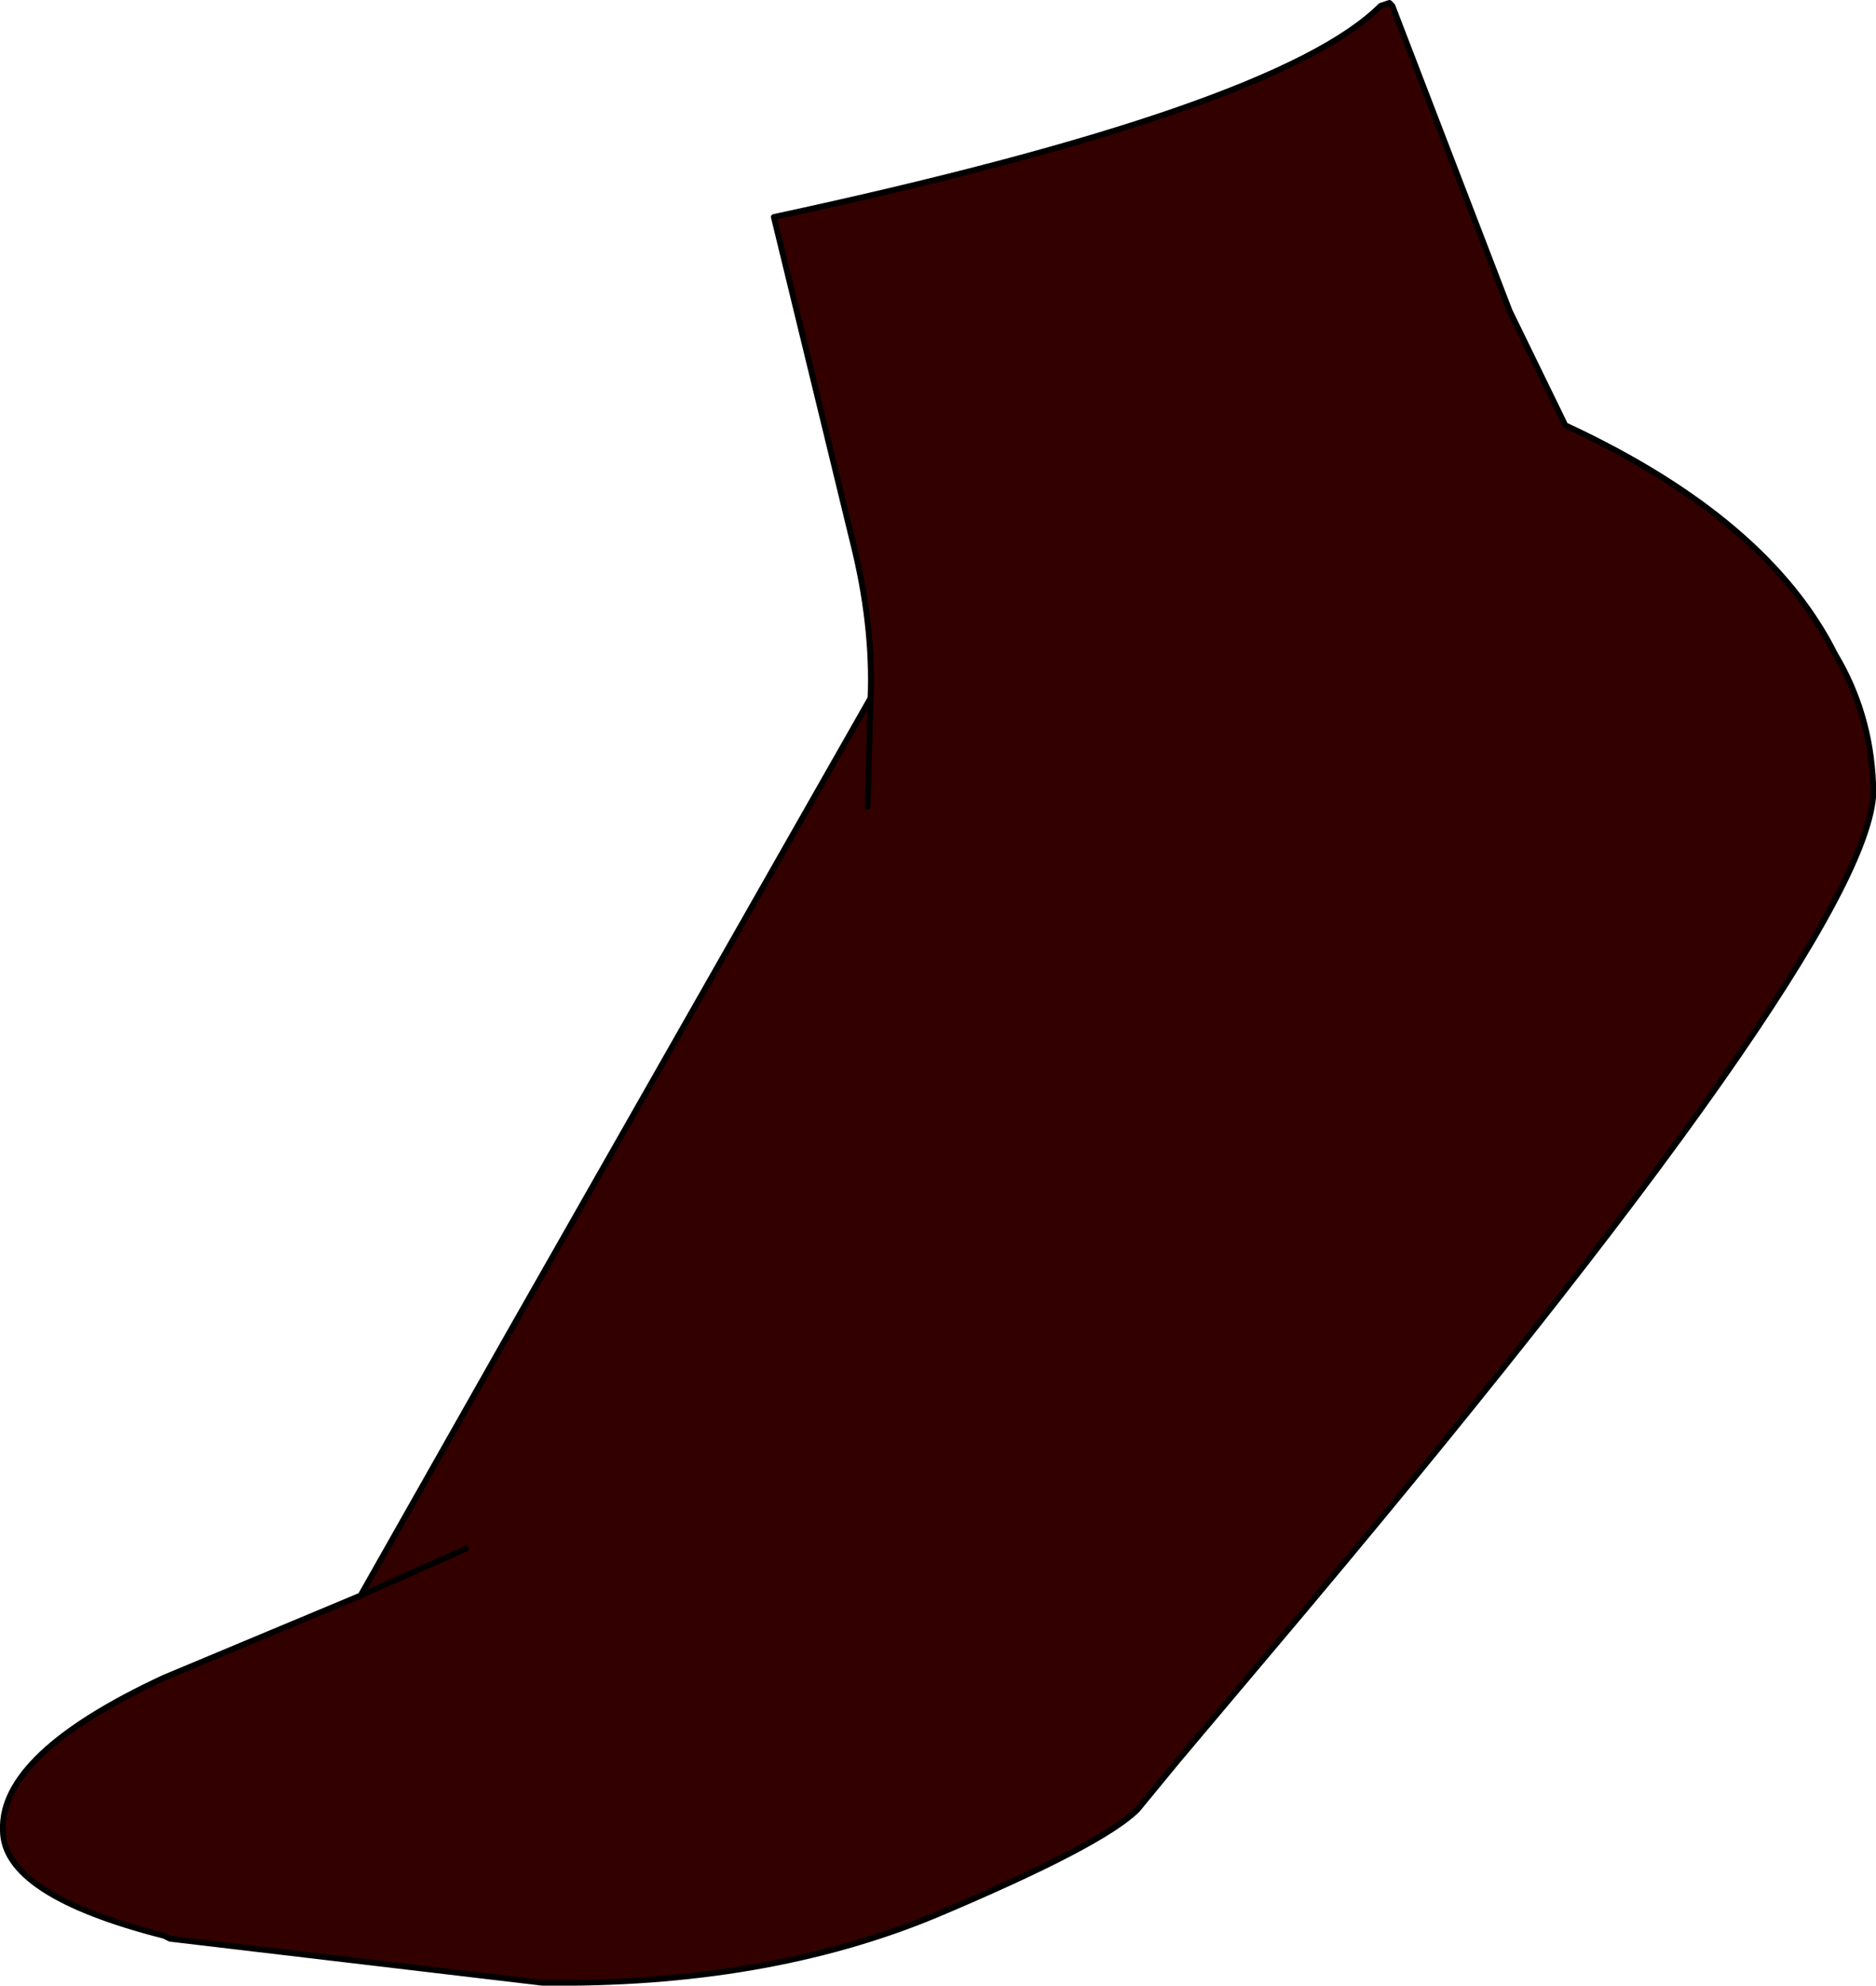 <?xml version="1.0" encoding="UTF-8" standalone="no"?>
<svg xmlns:xlink="http://www.w3.org/1999/xlink" height="33.85px" width="32.0px" xmlns="http://www.w3.org/2000/svg">
  <g transform="matrix(1.0, 0.0, 0.0, 1.0, -69.35, -243.7)">
    <path d="M92.9 243.8 L93.05 243.75 93.1 243.8 92.9 243.8" fill="#663300" fill-rule="evenodd" stroke="none"/>
    <path d="M84.2 255.6 Q84.25 254.35 83.9 252.95 L82.55 247.4 Q91.15 245.55 92.9 243.8 L93.1 243.8 95.1 249.0 96.05 250.95 Q99.5 252.55 100.65 254.85 101.25 255.85 101.3 257.05 101.55 259.3 91.6 271.15 L89.45 273.7 88.75 274.55 Q88.15 275.15 85.3 276.35 82.4 277.55 78.6 277.5 L72.25 276.75 72.15 276.7 Q69.4 276.0 69.4 274.9 69.35 273.6 72.15 272.3 L75.5 270.9 78.05 266.4 84.2 255.6 84.15 257.45 84.2 255.6 M75.5 270.9 L77.3 270.1 75.5 270.9" fill="#330000" fill-rule="evenodd" stroke="none"/>
    <path d="M92.9 243.8 Q91.15 245.55 82.55 247.4 L83.9 252.95 Q84.25 254.35 84.2 255.6 L84.15 257.45 M93.1 243.8 L93.05 243.75 92.9 243.8 M93.1 243.8 L95.1 249.0 96.05 250.95 Q99.5 252.55 100.65 254.85 101.25 255.85 101.3 257.05 101.55 259.3 91.6 271.15 L89.45 273.7 88.75 274.55 Q88.15 275.15 85.3 276.35 82.4 277.55 78.6 277.5 L72.25 276.75 72.15 276.7 Q69.4 276.0 69.4 274.9 69.35 273.6 72.15 272.3 L75.5 270.9 78.05 266.4 84.2 255.6 M77.3 270.1 L75.5 270.9" fill="none" stroke="#000000" stroke-linecap="round" stroke-linejoin="round" stroke-width="0.1"/>
  </g>
</svg>
